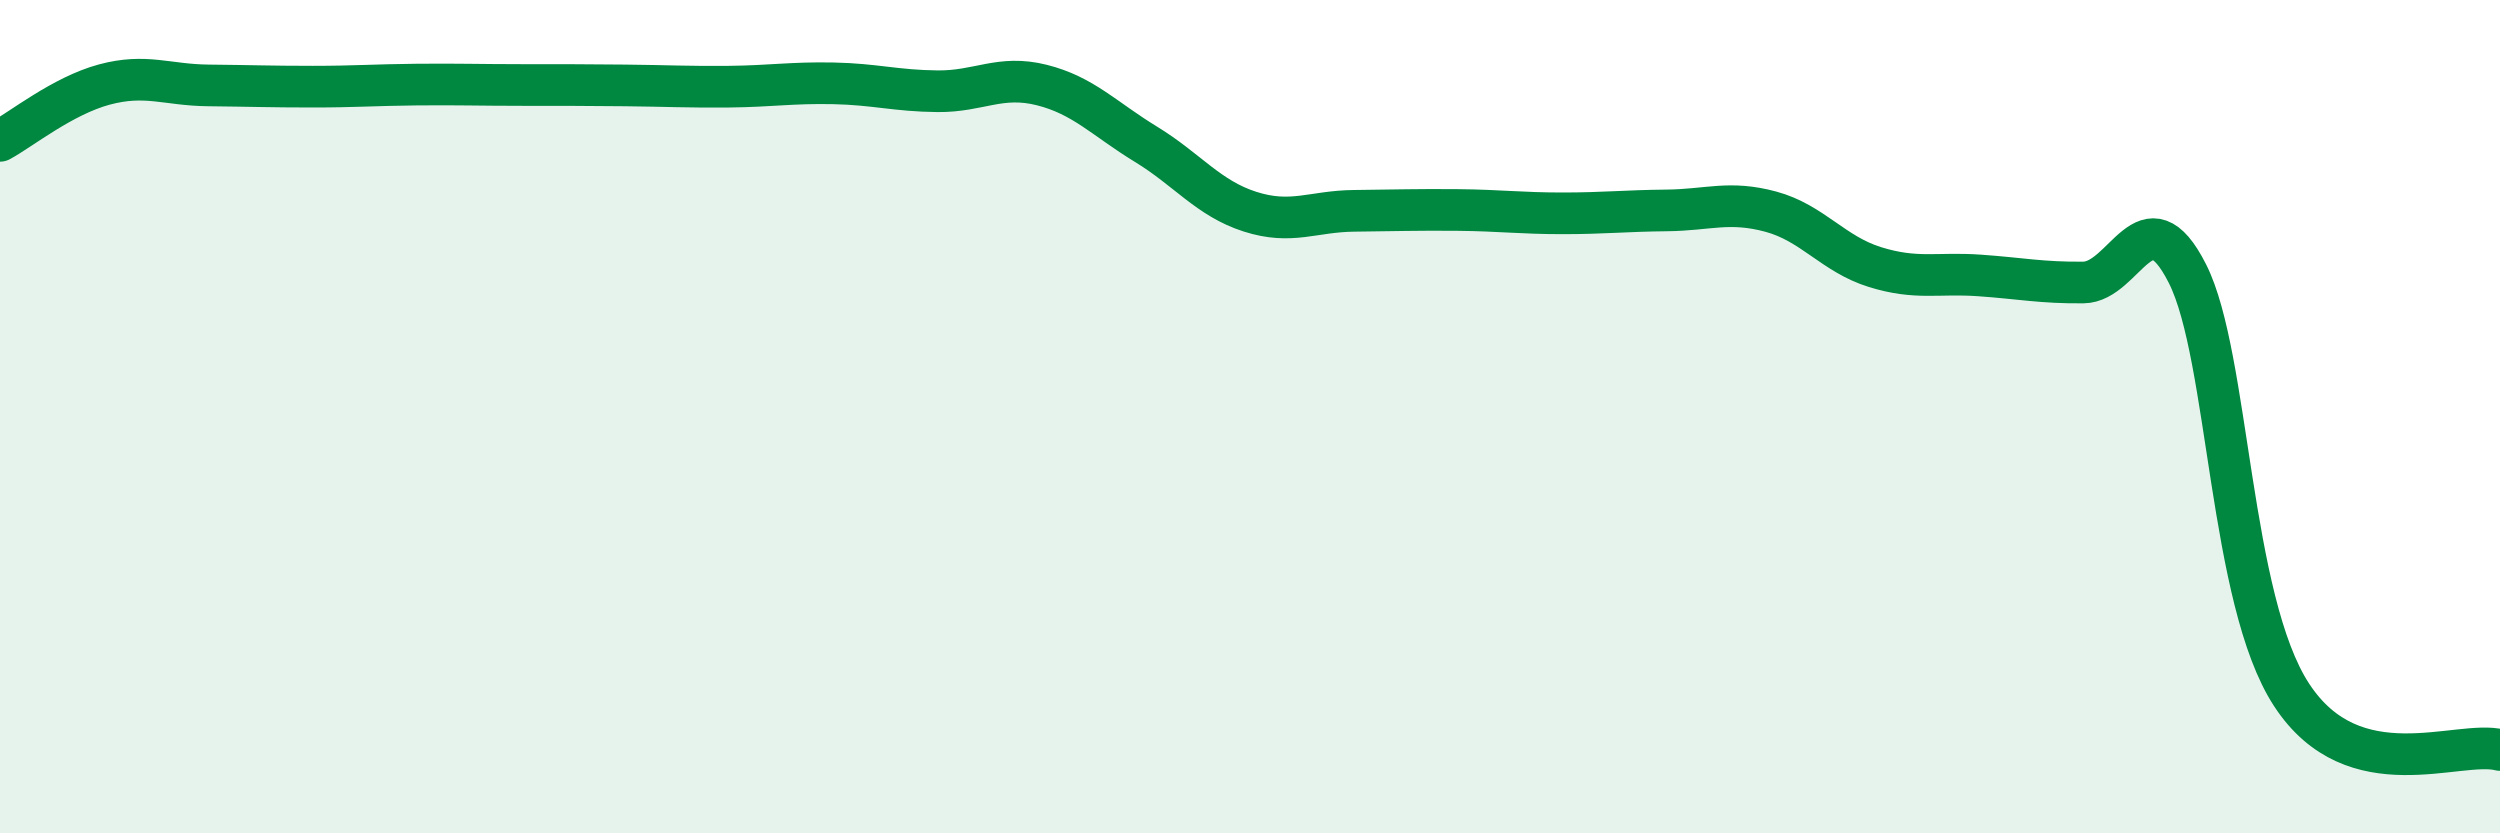 
    <svg width="60" height="20" viewBox="0 0 60 20" xmlns="http://www.w3.org/2000/svg">
      <path
        d="M 0,3.38 C 0.5,3.11 1.5,2.3 2.5,2.03 C 3.5,1.76 4,2.04 5,2.05 C 6,2.06 6.5,2.08 7.5,2.08 C 8.5,2.08 9,2.04 10,2.03 C 11,2.02 11.5,2.04 12.5,2.04 C 13.5,2.04 14,2.04 15,2.05 C 16,2.06 16.5,2.09 17.5,2.08 C 18.5,2.07 19,1.98 20,2 C 21,2.02 21.5,2.18 22.5,2.19 C 23.5,2.2 24,1.79 25,2.04 C 26,2.29 26.5,2.85 27.5,3.46 C 28.5,4.07 29,4.76 30,5.08 C 31,5.4 31.5,5.07 32.5,5.06 C 33.5,5.05 34,5.03 35,5.04 C 36,5.05 36.5,5.12 37.5,5.12 C 38.5,5.12 39,5.06 40,5.05 C 41,5.04 41.5,4.81 42.5,5.08 C 43.5,5.35 44,6.1 45,6.41 C 46,6.72 46.5,6.54 47.5,6.61 C 48.5,6.68 49,6.79 50,6.78 C 51,6.77 51.5,4.59 52.5,6.57 C 53.5,8.55 53.5,14.39 55,16.68 C 56.5,18.97 59,17.74 60,18L60 20L0 20Z"
        fill="#008740"
        opacity="0.1"
        stroke-linecap="round"
        stroke-linejoin="round"
      />
      <path
        d="M 0,3.38 C 0.5,3.11 1.5,2.3 2.5,2.03 C 3.5,1.76 4,2.04 5,2.05 C 6,2.06 6.5,2.08 7.5,2.08 C 8.5,2.08 9,2.04 10,2.03 C 11,2.02 11.5,2.04 12.5,2.04 C 13.5,2.04 14,2.04 15,2.05 C 16,2.06 16.5,2.09 17.5,2.08 C 18.5,2.07 19,1.98 20,2 C 21,2.02 21.5,2.18 22.5,2.19 C 23.5,2.2 24,1.79 25,2.04 C 26,2.29 26.5,2.85 27.5,3.46 C 28.5,4.07 29,4.76 30,5.08 C 31,5.4 31.5,5.07 32.5,5.06 C 33.5,5.05 34,5.03 35,5.04 C 36,5.05 36.5,5.12 37.5,5.12 C 38.5,5.12 39,5.06 40,5.05 C 41,5.04 41.5,4.81 42.5,5.08 C 43.5,5.35 44,6.1 45,6.41 C 46,6.72 46.5,6.54 47.5,6.61 C 48.5,6.68 49,6.79 50,6.78 C 51,6.77 51.5,4.59 52.5,6.57 C 53.5,8.55 53.5,14.39 55,16.68 C 56.5,18.97 59,17.74 60,18"
        stroke="#008740"
        stroke-width="1"
        fill="none"
        stroke-linecap="round"
        stroke-linejoin="round"
      />
    </svg>
  